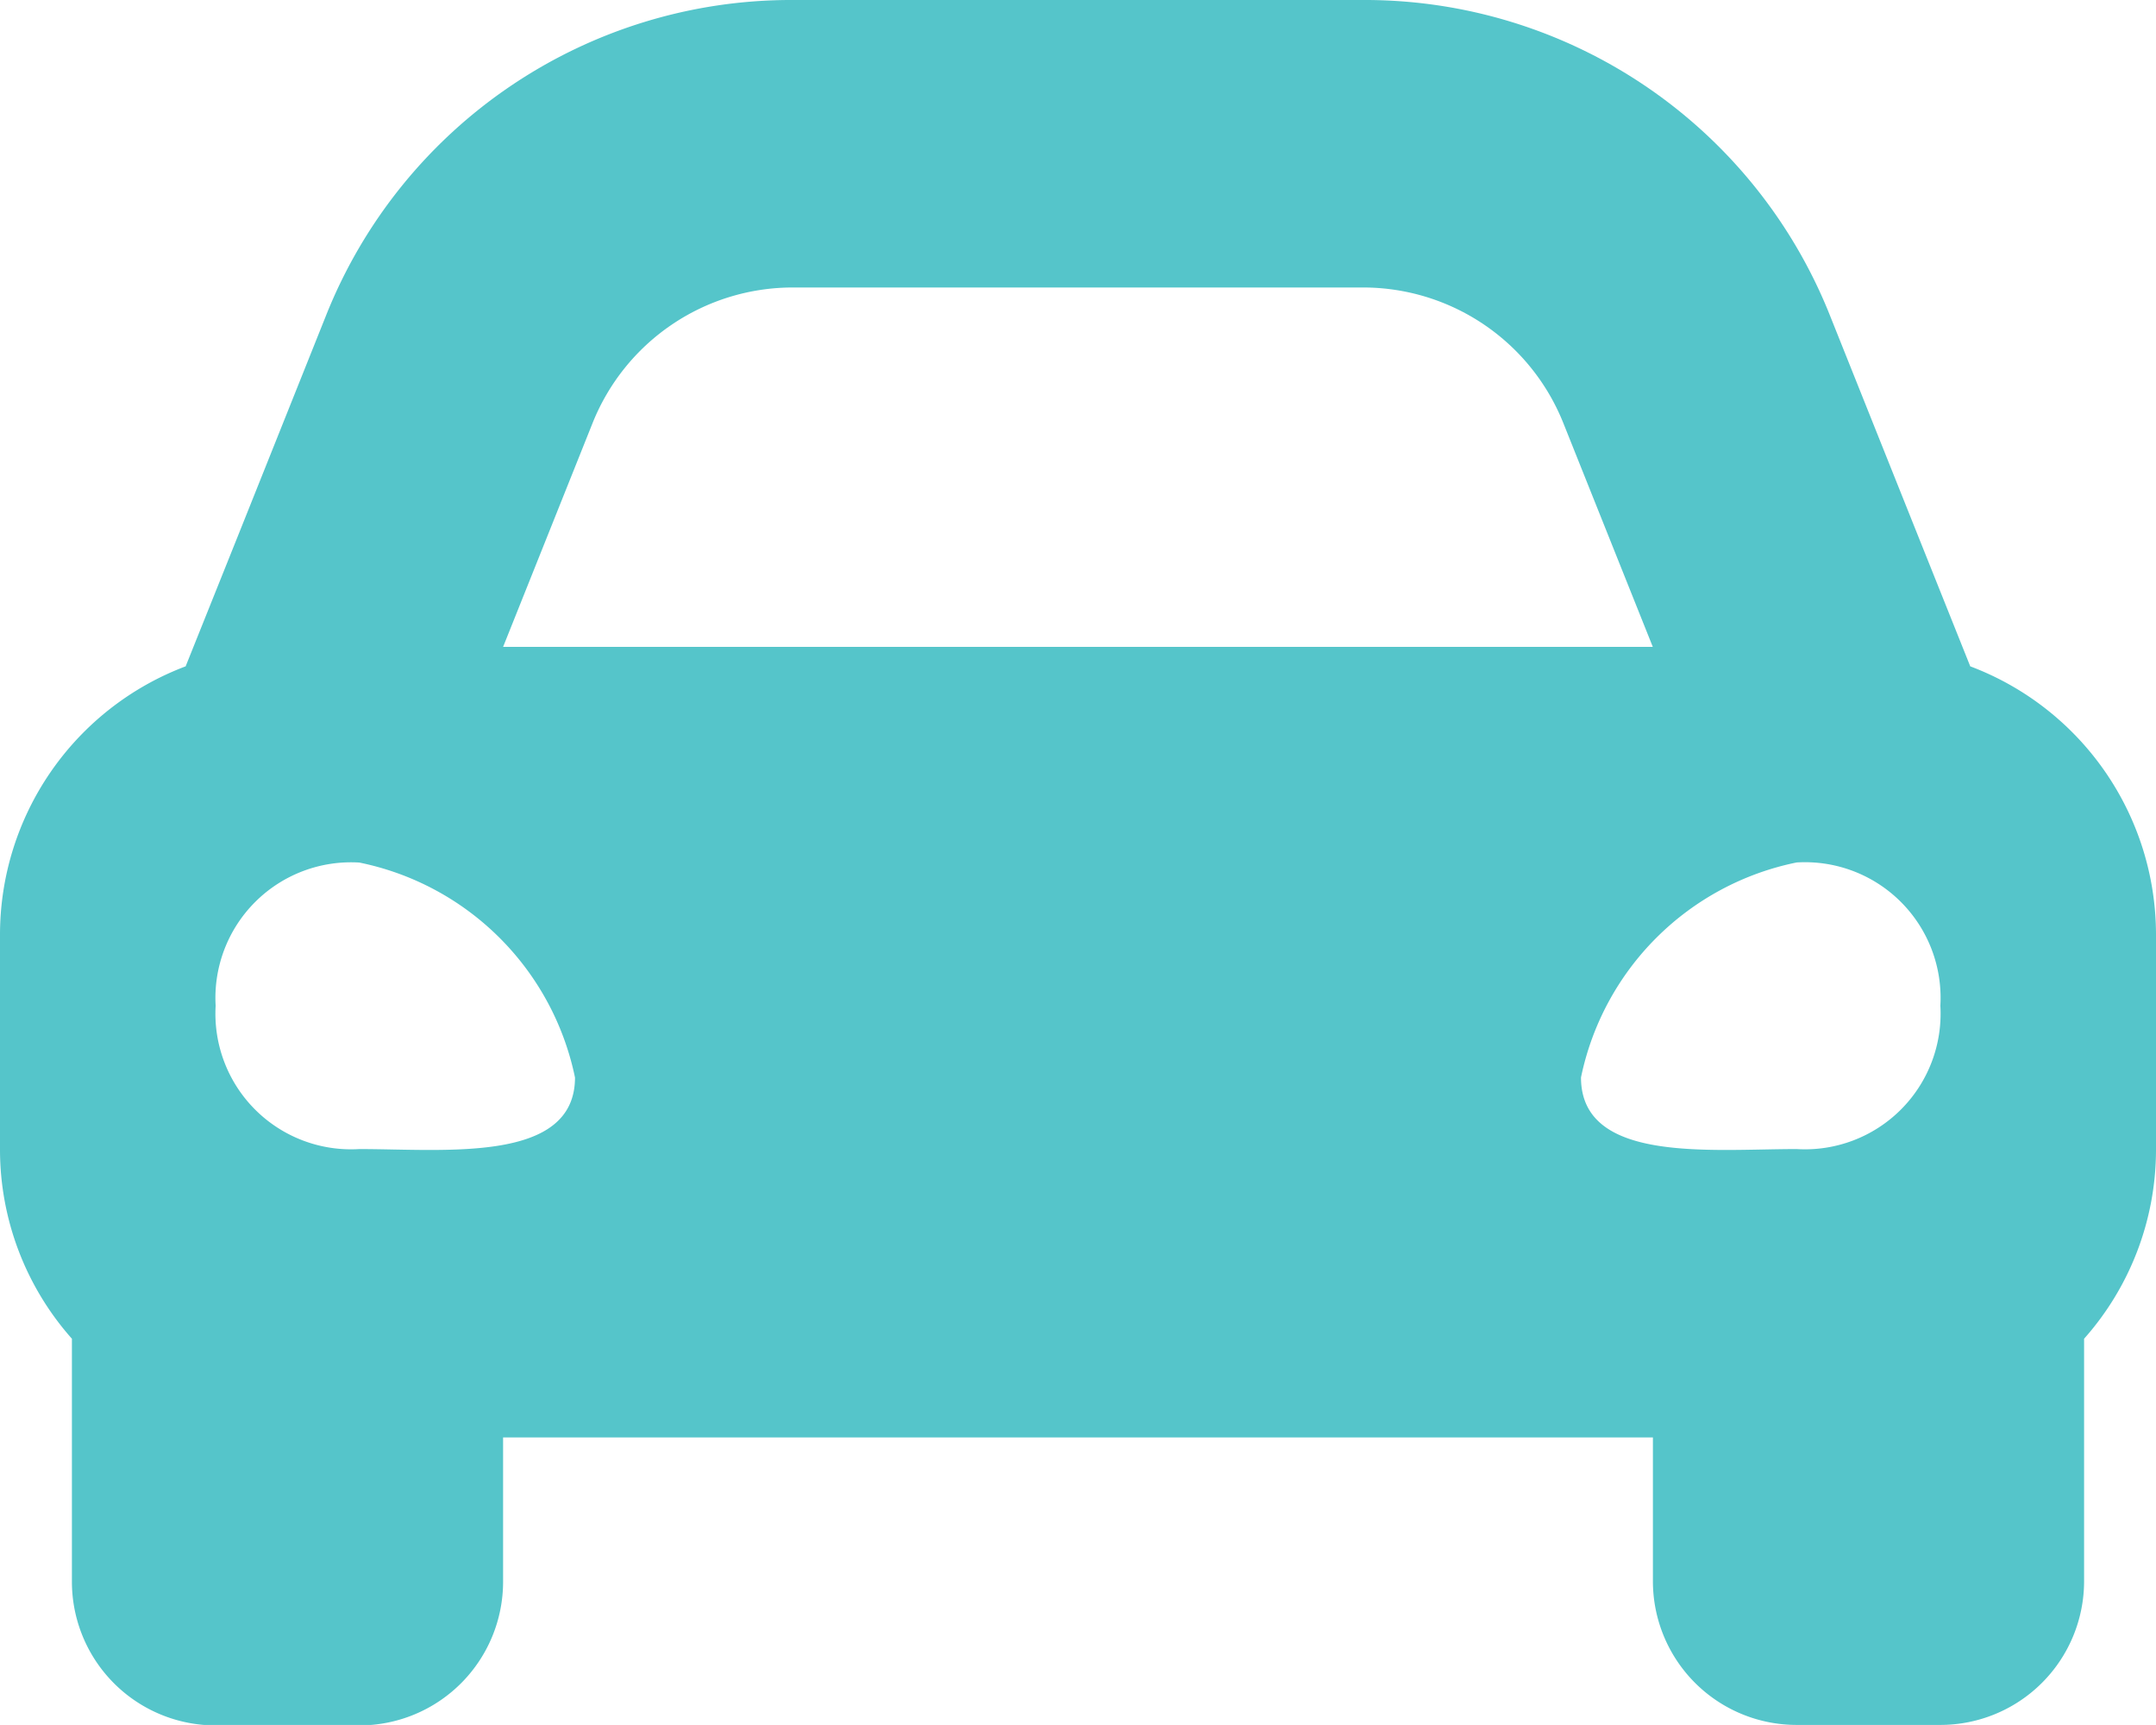 <svg xmlns="http://www.w3.org/2000/svg" width="22.066" height="17.652" viewBox="0 0 22.066 17.652">
    <path data-name="Icon awesome-car-alt" d="m20.165 11.319-.517-1.292-.916-2.291a5.124 5.124 0 0 0-4.78-3.236H8.114a5.124 5.124 0 0 0-4.78 3.236l-.916 2.291-.518 1.292A2.936 2.936 0 0 0 0 14.062v2.207A2.918 2.918 0 0 0 .736 18.2v2.486a1.471 1.471 0 0 0 1.471 1.471h1.471a1.471 1.471 0 0 0 1.471-1.471V19.21h11.768v1.471a1.471 1.471 0 0 0 1.471 1.471h1.471a1.471 1.471 0 0 0 1.471-1.471V18.2a2.916 2.916 0 0 0 .736-1.928v-2.21a2.936 2.936 0 0 0-1.901-2.743zm-14.1-2.49a2.207 2.207 0 0 1 2.049-1.387h5.838A2.207 2.207 0 0 1 16 8.829l.916 2.291H5.149l.916-2.291zm-2.387 7.43a1.388 1.388 0 0 1-1.471-1.466 1.388 1.388 0 0 1 1.471-1.466 2.83 2.83 0 0 1 2.207 2.2c-.001.879-1.325.732-2.207.732zm14.71 0c-.883 0-2.207.147-2.207-.733a2.83 2.83 0 0 1 2.207-2.2 1.388 1.388 0 0 1 1.471 1.466 1.388 1.388 0 0 1-1.471 1.467z" transform="translate(0 -4.5)" style="fill:#55c5ca"/>
</svg>
